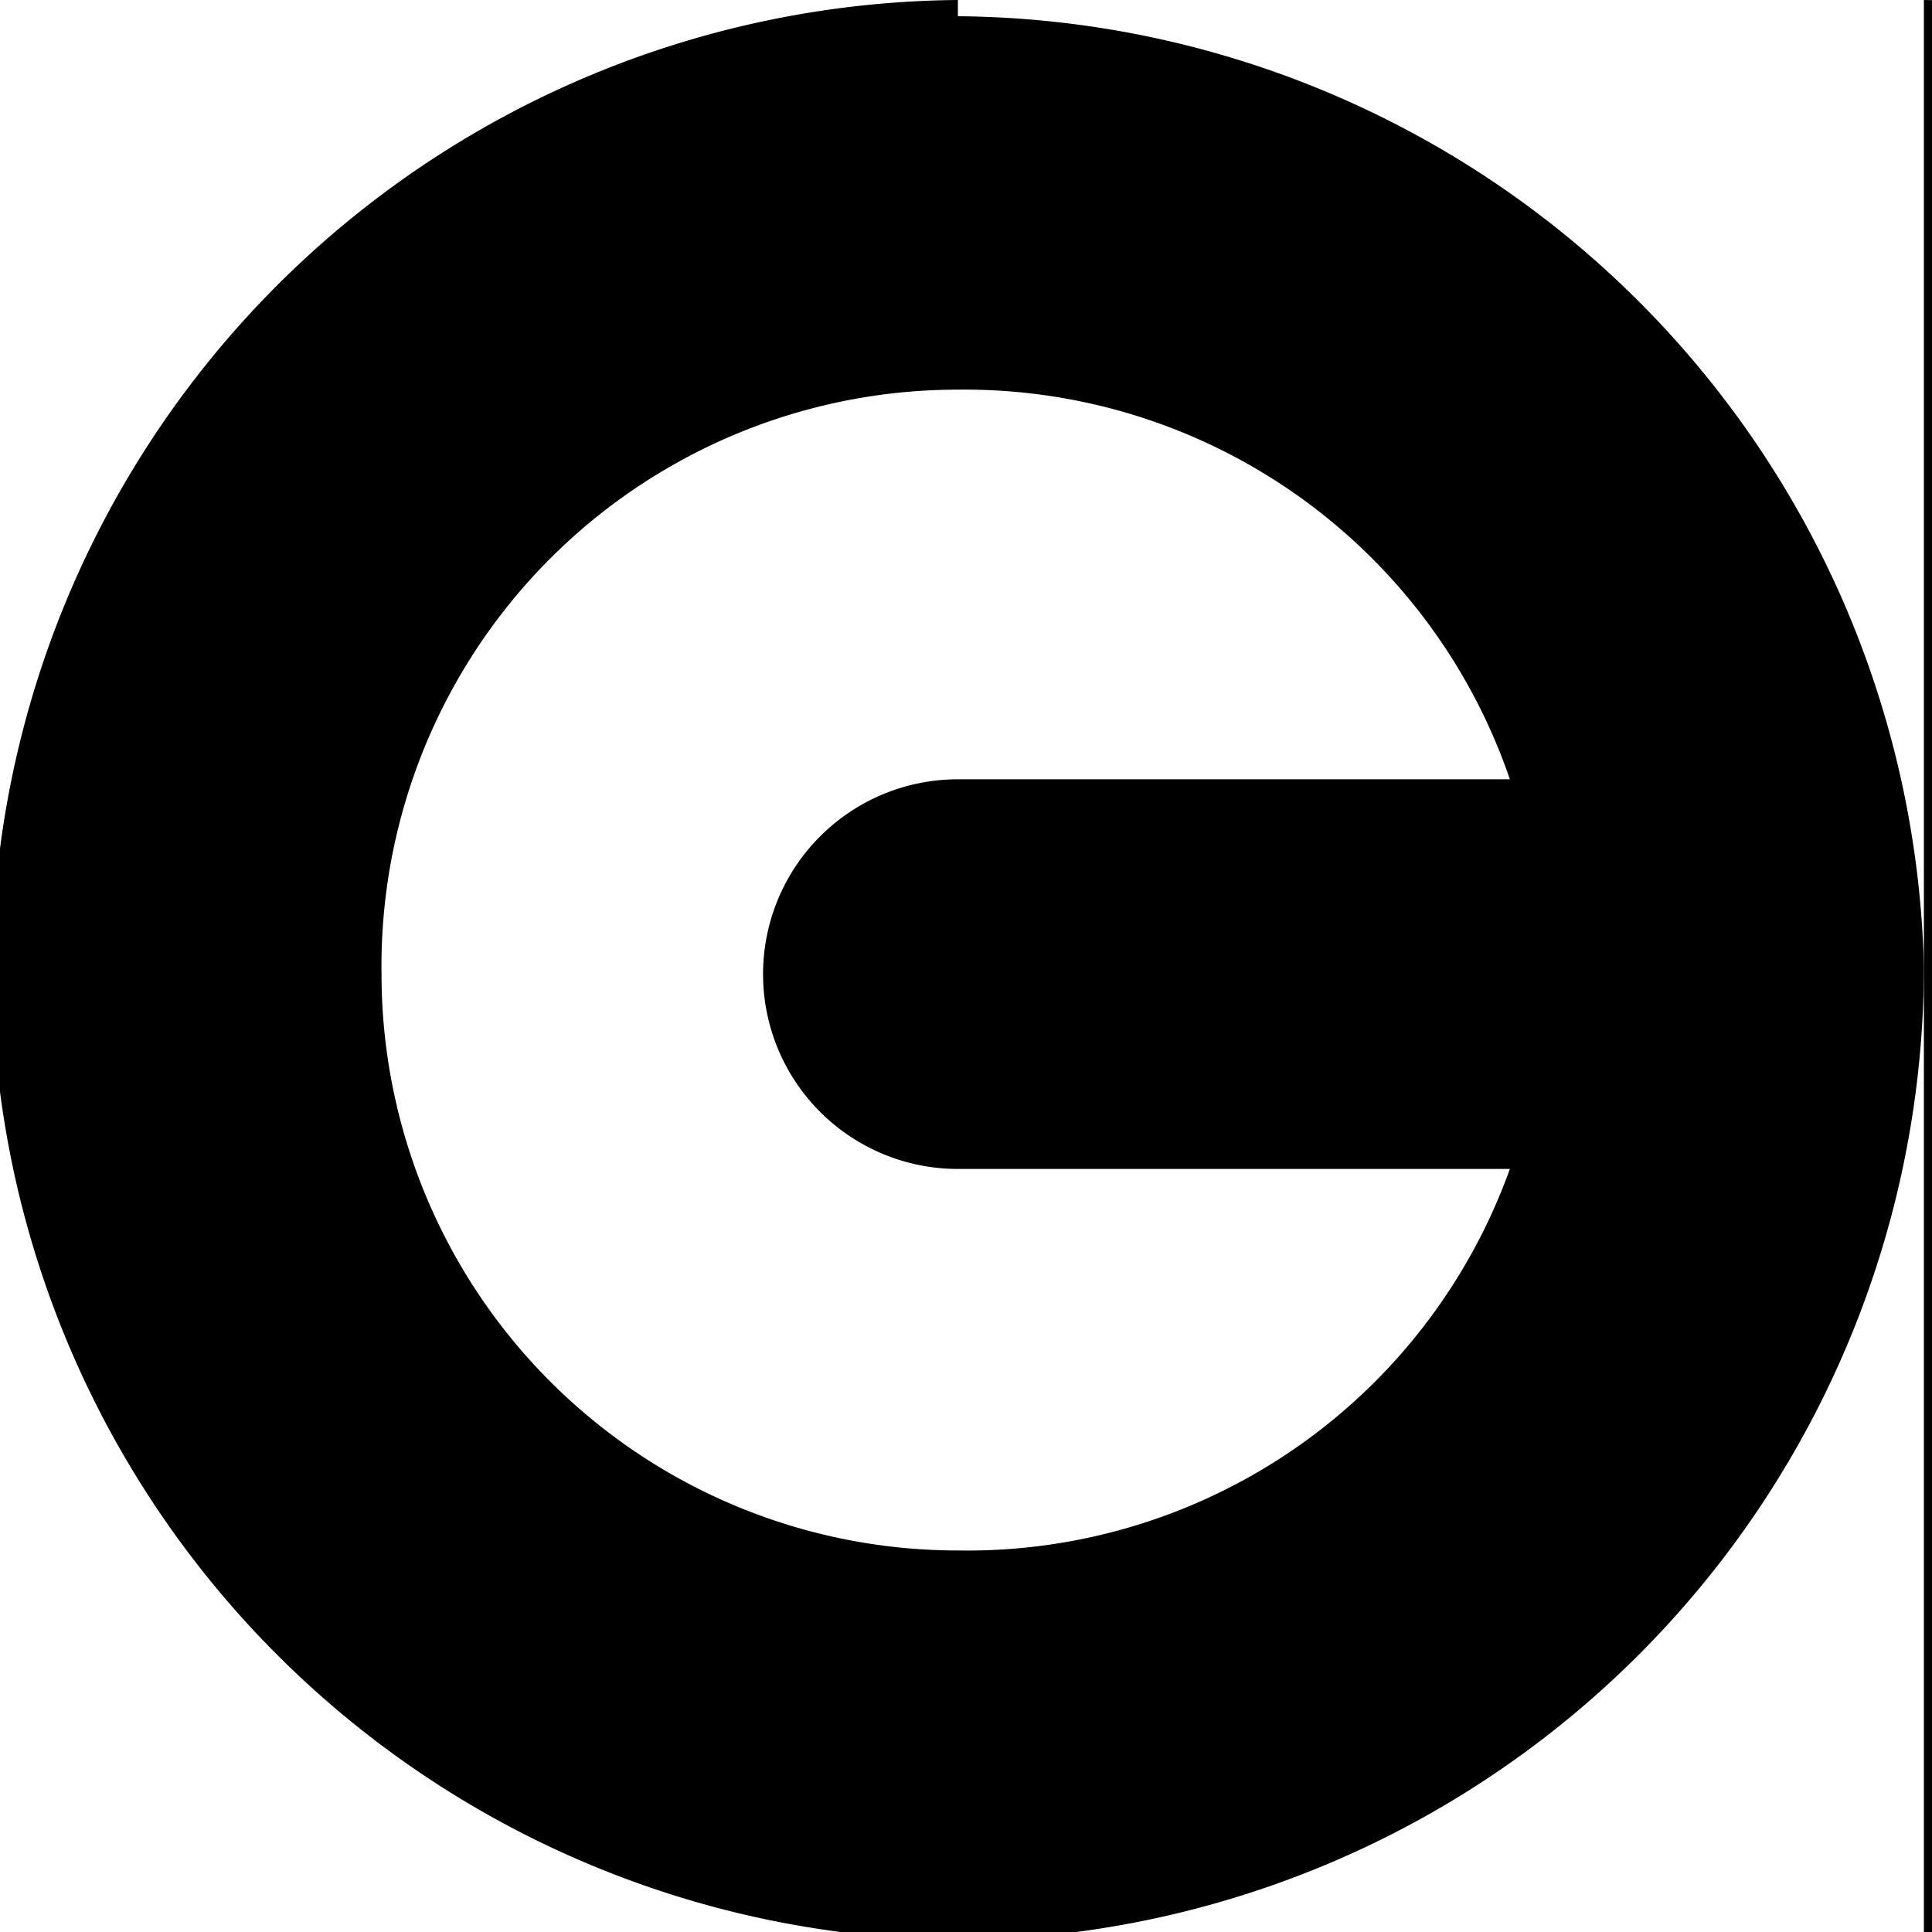 <svg xmlns="http://www.w3.org/2000/svg" width="90" height="90" viewBox="0 0 23.8 23.8"><path d="m-83.4-142.8-12 12 12 11.8v-7.1h11.9v-9.6h-12zM-59.7-142.8A12 12 0 0 0-71.5-131a7.1 7.1 0 0 1 7.1-7 7.1 7.1 0 0 1 7.2 7.1 7.1 7.1 0 0 1-7.2 7.1 7.1 7.1 0 0 1-7.1-7A12 12 0 0 0-59.6-119a12 12 0 0 0 11.9-11.9 12 12 0 0 0-12-11.9zm-11.8 12zM-47.7-142.8h12l11.8 12-11.9 11.8h-11.9l12-11.9zM-23.9-142.8v12H0v11.8H-12v-23.8zM0-142.8h23.7v4.8h-19v4.7h9.5v4.8H4.7v4.7h19v4.8H0ZM23.7-142.8 47.6-119v-23.8z"/><path d="m59.5-142.8-12 12h7.2l4.8-4.9 4.7 4.8-4.7 4.8v7.1l11.9-11.9zM78.5-142.8l-7.1 7.1L88-119l7.2-7.1zM71.4-47.6A23.8 23.8 0 0 0 95-23.7v-12a11.8 11.8 0 0 1-11.7-11.9z"/><circle cx="-87" cy="-110.7" r="8.3"/><path d="m-83.4-111.8-4.8 4.7 12 12 4.7-4.8z"/><path d="m-59.6-119-12 12v11.8h12l11.9-11.9z"/><path d="M-47.7-119h23.8v7.2h-16.7l16.7 16.6h-23.8v-4.7l4.8-4.8-4.8-4.8zM-21.5-119l7.1 7.2-9.5 9.5 7.2 7.1 9.5-9.5 7.1 7.1V-119z"/><path d="M11.8-119A12 12 0 0 0-.1-107a12 12 0 0 0 12 11.8v-4.7a7.2 7.2 0 0 1-7.3-7.2 7.2 7.2 0 0 1 7.2-7.2v-4.7z"/><circle cx="11.8" cy="-107.1" r="4.8"/><path d="M23.7-95.2v-21.4l7.2 7.1 9.5-9.5 7.2 7.2-9.6 9.5 7.2 7.1zM47.6-119v23.8h7v-9.5l9.6 9.5h7.2v-2.4l-7.2-7.1 7.2-7.1-7.2-7.2h-4.7zm7 4.8h7.2l2.4 2.4-2.4 2.3h-7.1zM78.5-119l-7.1 7.2 4.7 4.7-4.7 4.8 7.1 7.1 4.8-4.7 2.4-2.4 9.5-9.5L88-119l-4.7 4.8zM83.3-23.7l11.9 11.9h-12V0L71.5-12ZM-87-95.2a8.3 8.3 0 0 0-8.3 8.4 8.3 8.3 0 0 0 7.2 8.2 8.3 8.3 0 0 1 0-1.1 8.3 8.3 0 0 1 8.3-8.3 8.3 8.3 0 0 1 1 0 8.3 8.3 0 0 0-8.2-7.2zm8.3 7.2a8.3 8.3 0 0 1 0 1.2 8.3 8.3 0 0 1-8.3 8.3 8.3 8.3 0 0 1-1.1 0 8.3 8.3 0 0 0 8.3 7.1 8.3 8.3 0 0 0 8.3-8.3 8.3 8.3 0 0 0-7.2-8.3z"/><path d="m-64.4-95.2-7.1 7.2 4.8 4.7 7-7.1 7.2 7.1-7.1 7.2-7.1-7.2-4.8 4.8 7.1 7.1h9.6l7.1-7.1V-88l-7.1-7.2zM-23.9-95.2v9.5h-14.3v14.3h-9.5v-23.8zM-12-95.2l-11.9 12v11.8h4.8a7.1 7.1 0 0 1 7.1-7.1 7.1 7.1 0 0 1 7.2 7.1h4.7v-23.8H-4.8zm2.4 4.8h4.8v9.5a12 12 0 0 0-7.2-2.4 12 12 0 0 0-7.1 2.4zM7-90.4a7.1 7.1 0 0 0-7 7.1A7.1 7.1 0 0 0 7-76v-14.3z"/><path d="M4.7-85.7H19v4.8H4.7z"/><path d="M23.7-95.2 16.6-88v11.9l7.1 4.7z"/><path d="M40.4-95.2v16.7H23.7v7.1H31V-88h16.7v-7.2z"/><circle cx="54.7" cy="-88" r="7.1"/><circle cx="54.7" cy="-78.5" r="7.1"/><circle cx="64.2" cy="-78.5" r="7.1"/><rect width="16.7" height="9.5" x="71.4" y="-88" ry="0"/><path d="M85.7-95.2h9.5v23.8h-9.5zM78.5 0l-7.1 7.2V24H88l-12-12L81 7.3h4.8l4.7 4.8h4.8V7.2L88 .1h-4.7zM-95.3-71.4v23.8h23.7V-57a14.3 14.3 0 0 1-14.2-14.3zM-59.6-71.4l-12 12v11.8h12v-2.3h4.8v-4.8h-4.8v-4.8h11.9zM-23.9-71.4h-11.9l12 12h-12v11.8l-11.9-11.9v12h23.8z"/><path d="m-23.9-71.4 7.2 7.2v9.5l-7.2 7.1h21.4l-7.1-7v-2.5l9.5-9.5v-4.8zM11.8-71.4 0-59.4v11.8h23.8v-11.9zm0 7.2V-50l-7.1-7.2z"/><path d="M35.6-71.4a12 12 0 0 0-11.9 12 12 12 0 0 0 12 11.8v-11.9h11.9a12 12 0 0 0-12-11.9zm12 12-12 11.8h12z"/><path d="M59.4-71.4a12 12 0 0 0-11.8 12h4.7a7.1 7.1 0 0 0 7.2 7v-14.2a7.1 7.1 0 0 1 7.1 7.1v7.2h-7.1v4.7h11.9v-11.9a12 12 0 0 0-12-11.9zm-5.2 7.1a7.1 7.1 0 0 0-.1.1zm-.6.8a7.1 7.1 0 0 0-.2.2 7.1 7.1 0 0 1 .2-.2zm-.4.5a7.1 7.1 0 0 0-.1.3 7.1 7.1 0 0 1 .1-.3zm-.8 2.2a7.1 7.1 0 0 0 0 .2 7.1 7.1 0 0 1 0-.2zM76.1-71.4a4.8 4.8 0 0 0-4.7 4.8 4.8 4.8 0 0 0 4.7 4.8v9.5h9.6a4.8 4.8 0 0 0 4.7 4.7 4.8 4.8 0 0 0 4.8-4.7 4.8 4.8 0 0 0-4.8-4.8v-9.5H81a4.8 4.8 0 0 0-4.8-4.8z"/><circle cx="52.3" cy="4.8" r="4.8"/><circle cx="52.3" cy="19.1" r="4.8"/><path d="M47.6 4.8h9.5v14.3h-9.5z"/><circle cx="64.2" cy="12" r="7.1"/><path d="m-83.4-47.6-12 12v11.9h23.9v-9.6h-4.8v4.8h-14.3V-33l9.8-9.8 4.8-4.8zM-59.6-23.7l-12-12v-11.9h7.2v9.6l4.8 4.7 4.8-4.7 7.1-7.2v9.6z"/><path d="M-47.7-47.6v7.2h9.5l-9.5 9.5v7.2h23.8V-31h-9.5l9.5-9.5v-7.2zM-23.9-35.6l12-12v23.9l11.8-12v-11.9l-23.8 23.9ZM11.8-47.6v4.8a7.1 7.1 0 0 1 7.2 7.2h4.7a12 12 0 0 0-11.9-12zm7.2 12h-7.2v7.1a7.1 7.1 0 0 0 7.2-7.1zm-7.2 7.1a7.1 7.1 0 0 1-7.1-7.1H-.1a12 12 0 0 0 12 11.9zm-7.1-7.1h7.1v-7.2a7.1 7.1 0 0 0-7.1 7.2zm-3.7-5a12 12 0 0 0-.1.3 12 12 0 0 1 0-.3zM47.6-47.6a23.8 23.8 0 0 0-23.9 23.9 23.8 23.8 0 0 0 23.9-23.9ZM-95.3-23.7l11.9 11.9v-12l11.9 12V0h-23.8l11.9-12h-12z"/><path d="M-59.7-23.7a12 12 0 0 0-11.8 11.9A12 12 0 0 0-59.6 0v-23.8z"/><circle cx="-59.6" cy="-11.8" r="7.1"/><path d="M-35.8-23.7h4.8l7.1 7.1V-7L-31 .1h-4.8v-7.2h-7.1l-4.8-4.7 4.8-4.8h7.1zM-23.9-16.6h7.2L-7.2-7h7.1v-16.6h-14.3l7.2 7.1-9.5 9.5L-9.6.1h-14.3ZM9.5 0v-9.5L-.1-19l4.8-4.7 9.5 9.5h9.5V0ZM0 23.9h4.7v9.5h4.8V24h4.7v14.3H4.7v4.7H19V24h4.7v23.8H0ZM35.6-23.7a12 12 0 0 0-11.9 11.9L35.7 0v-12h11.9a12 12 0 0 0-12-11.8z"/><circle cx="59.5" cy="-11.8" r="7.1"/><path d="M52.3-23.7h-4.7v4.7l19 19h4.8v-4.7ZM47.6-47.6l7 7.2v9.5h9.6l7.2 7.2V-31l-4.8-4.7 4.8-4.8-7.2-7.2-4.7 4.8-4.8-4.8zM0 0a23.8 23.8 0 0 0-15.6 5.8 7.1 7.1 0 0 1 3.6-1A7.1 7.1 0 0 1-4.8 12a7.1 7.1 0 0 1-1 3.6A23.8 23.8 0 0 0-.1 0zm-18.2 8.4a23.8 23.8 0 0 0-5.7 15.5 23.8 23.8 0 0 0 15.5-5.7 7.1 7.1 0 0 1-3.6 1A7.1 7.1 0 0 1-19 12a7.1 7.1 0 0 1 1-3.6z"/><circle cx="-12" cy="12" r="4.8"/><path d="m-85.8 0 5.5 5.5a7.1 7.1 0 0 0-3.1-.7 7.1 7.1 0 0 0-7.2 7.2 7.1 7.1 0 0 0 .7 3l-5.4-5.4v14.3H-81l-5.5-5.5a7.1 7.1 0 0 0 3 .7 7.1 7.1 0 0 0 7.2-7.1 7.1 7.1 0 0 0-.7-3.1l5.5 5.5V0Z"/><path d="M-69.1 0v.3a3.6 3.6 0 0 0-2.4 3.3A3.6 3.6 0 0 0-69.1 7v.2h7.1a6 6 0 0 0-.1 1.3 6 6 0 0 0 6 6 6 6 0 0 0 1.3-.1v7.1h.2a3.6 3.6 0 0 0 3.3 2.4 3.6 3.6 0 0 0 3.4-2.4h.2V.1h-7.1zm2.4 14.1a4.9 4.9 0 0 0-4.8 4.9 4.9 4.9 0 0 0 4.9 4.9 4.9 4.9 0 0 0 4.9-5 4.9 4.9 0 0 0-5-4.8z"/><path d="M-47.7 0V24h4.8v-9.5h4.7v9.5h4.8v-19h4.8v19h4.7V0h-14.3v9.5h-4.7V.1ZM11.8 0A12 12 0 0 0-.1 12a12 12 0 0 0 12 11.9 12 12 0 0 0 11.8-12A12 12 0 0 0 11.8.2zm0 4.8a7.1 7.1 0 0 1 6.8 4.8h-6.8A2.4 2.4 0 0 0 9.4 12a2.4 2.4 0 0 0 2.4 2.4h6.8a7.1 7.1 0 0 1-6.8 4.7A7.1 7.1 0 0 1 4.7 12a7.1 7.1 0 0 1 7.1-7.2zM-16.7 23.9h4.8v23.8h-4.8z"/><circle cx="-6" cy="36.1" r="6"/><circle cx="-20.3" cy="36.1" r="3.6"/><path d="M-95.3 23.9h4.7l19 19v4.8h-4.7l-19-19z"/><circle cx="77.5" cy="29.8" r="6" transform="scale(-1 1)"/><circle cx="89.4" cy="41.7" r="6" transform="scale(-1 1)"/><path d="m-71.5 31 7.1-7.1 12 11.9 4.7-4.8v12l-4.8 4.7-9.5-9.5-9.5 9.5zM-35.8 23.9l-11.9 11.9v11.9h23.8v-12l-11.9 12zM-35.8 23.9a11.9 11.9 0 0 1 12 11.8V24ZM23.7 23.9V31l2.7 2.7a9.5 9.5 0 0 0-.3 2 9.5 9.5 0 0 0 9.5 9.6 9.5 9.5 0 0 0 2.2-.2l2.6 2.6h7.2v-7.1l-2.7-2.7a9.5 9.5 0 0 0 .3-2.1 9.5 9.5 0 0 0-9.6-9.5 9.5 9.5 0 0 0-2 .2L30.8 24zm12 7.2a4.7 4.7 0 0 1 4.6 4.7 4.7 4.7 0 0 1-4.7 4.7 4.7 4.7 0 0 1-4.6-4.7 4.7 4.7 0 0 1 4.6-4.7z"/><path d="M23.7 0V24h12a12 12 0 0 0 11.9-12A12 12 0 0 0 35.6.2zm12 4.8h7v4.8H38v4.8h4.8V19h-7.2a7.1 7.1 0 0 1-6.7-4.7h4.4V9.6h-4.4a7.1 7.1 0 0 1 6.7-4.8zM57 23.9a9.5 9.5 0 0 0-9.4 9.5 9.5 9.5 0 0 0 6.7 9.1l5.2 5.2 11.9-12-5.2-5a9.5 9.5 0 0 0-9.1-6.8zm3.4 6.1a4.8 4.8 0 0 1 1.4 3.4 4.8 4.8 0 0 1-4.7 4.8 4.8 4.8 0 0 1-3.4-1.4zM71.4 23.9v4.7h9.5v4.8h-9.5v4.8h9.5v4.7h-9.5v4.8h23.8v-4.8h-9.5V28.6h9.5V24z"/></svg>